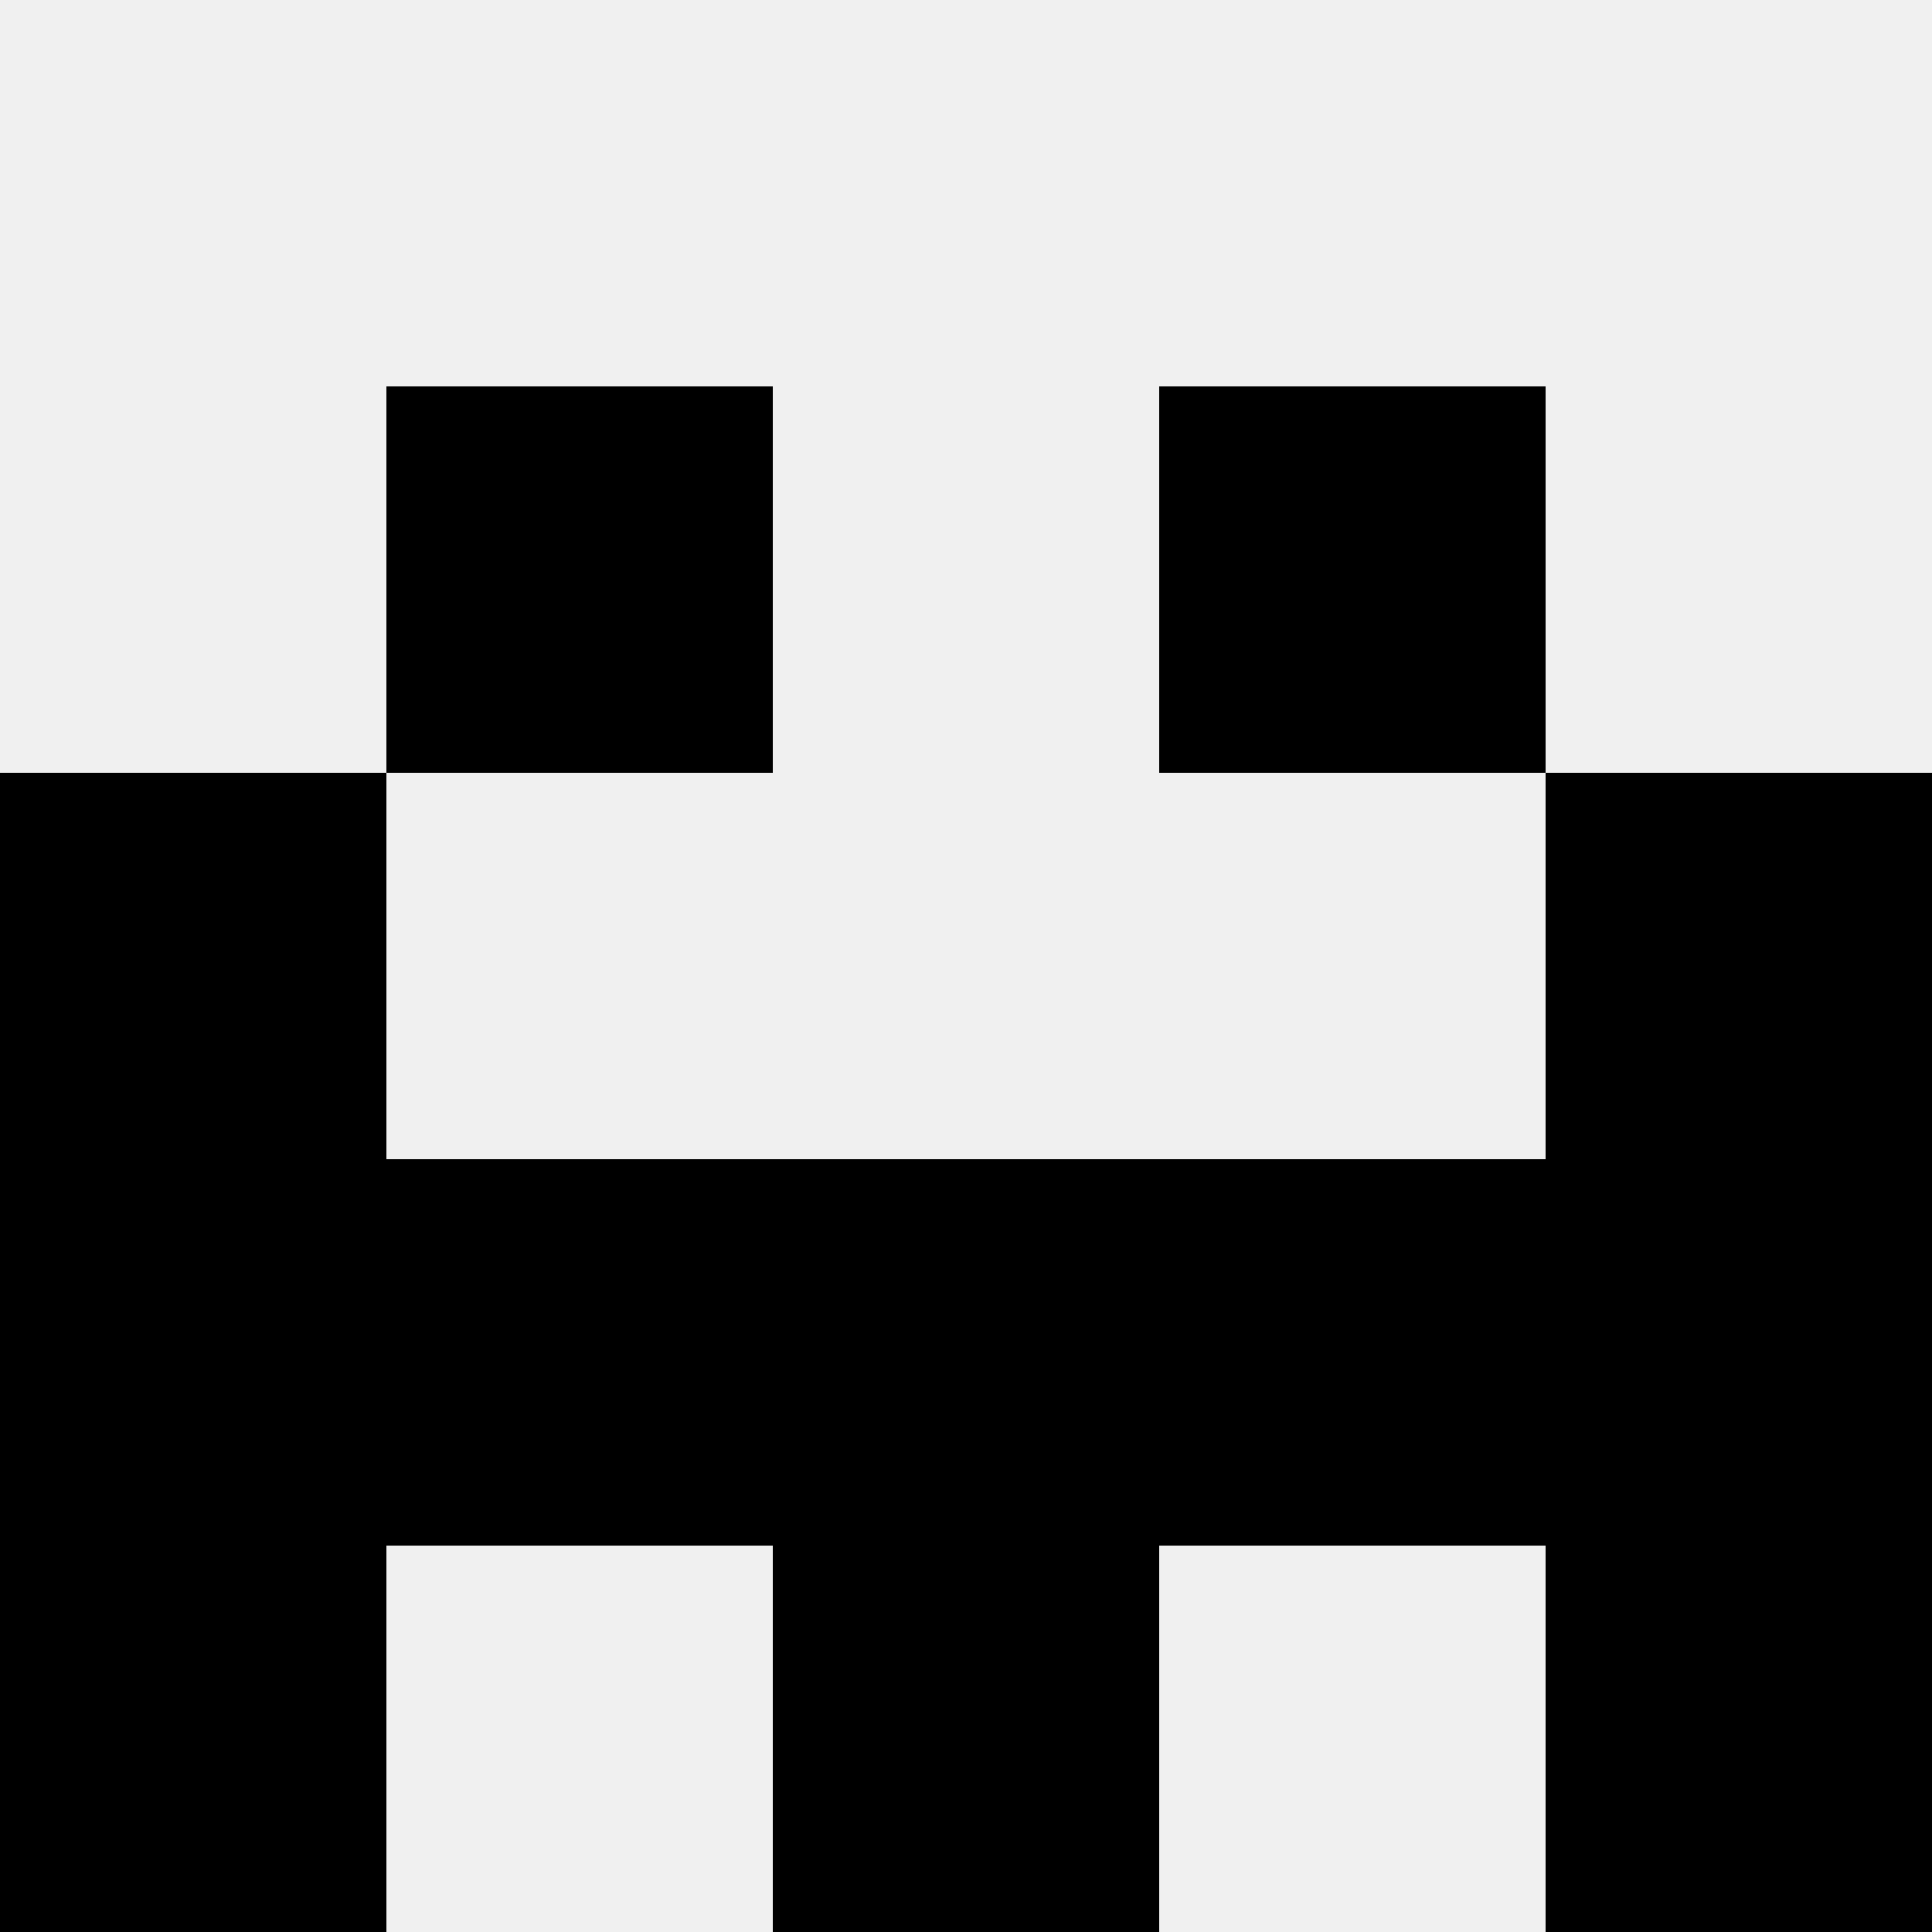 <svg width='80' height='80' xmlns='http://www.w3.org/2000/svg'><rect width='100%' height='100%' fill='#f0f0f0'/><rect x='16' y='16' width='16' height='16' fill='hsl(122, 70%, 50%)' /><rect x='48' y='16' width='16' height='16' fill='hsl(122, 70%, 50%)' /><rect x='0' y='32' width='16' height='16' fill='hsl(122, 70%, 50%)' /><rect x='64' y='32' width='16' height='16' fill='hsl(122, 70%, 50%)' /><rect x='0' y='48' width='16' height='16' fill='hsl(122, 70%, 50%)' /><rect x='64' y='48' width='16' height='16' fill='hsl(122, 70%, 50%)' /><rect x='16' y='48' width='16' height='16' fill='hsl(122, 70%, 50%)' /><rect x='48' y='48' width='16' height='16' fill='hsl(122, 70%, 50%)' /><rect x='32' y='48' width='16' height='16' fill='hsl(122, 70%, 50%)' /><rect x='32' y='48' width='16' height='16' fill='hsl(122, 70%, 50%)' /><rect x='0' y='64' width='16' height='16' fill='hsl(122, 70%, 50%)' /><rect x='64' y='64' width='16' height='16' fill='hsl(122, 70%, 50%)' /><rect x='32' y='64' width='16' height='16' fill='hsl(122, 70%, 50%)' /><rect x='32' y='64' width='16' height='16' fill='hsl(122, 70%, 50%)' /></svg>